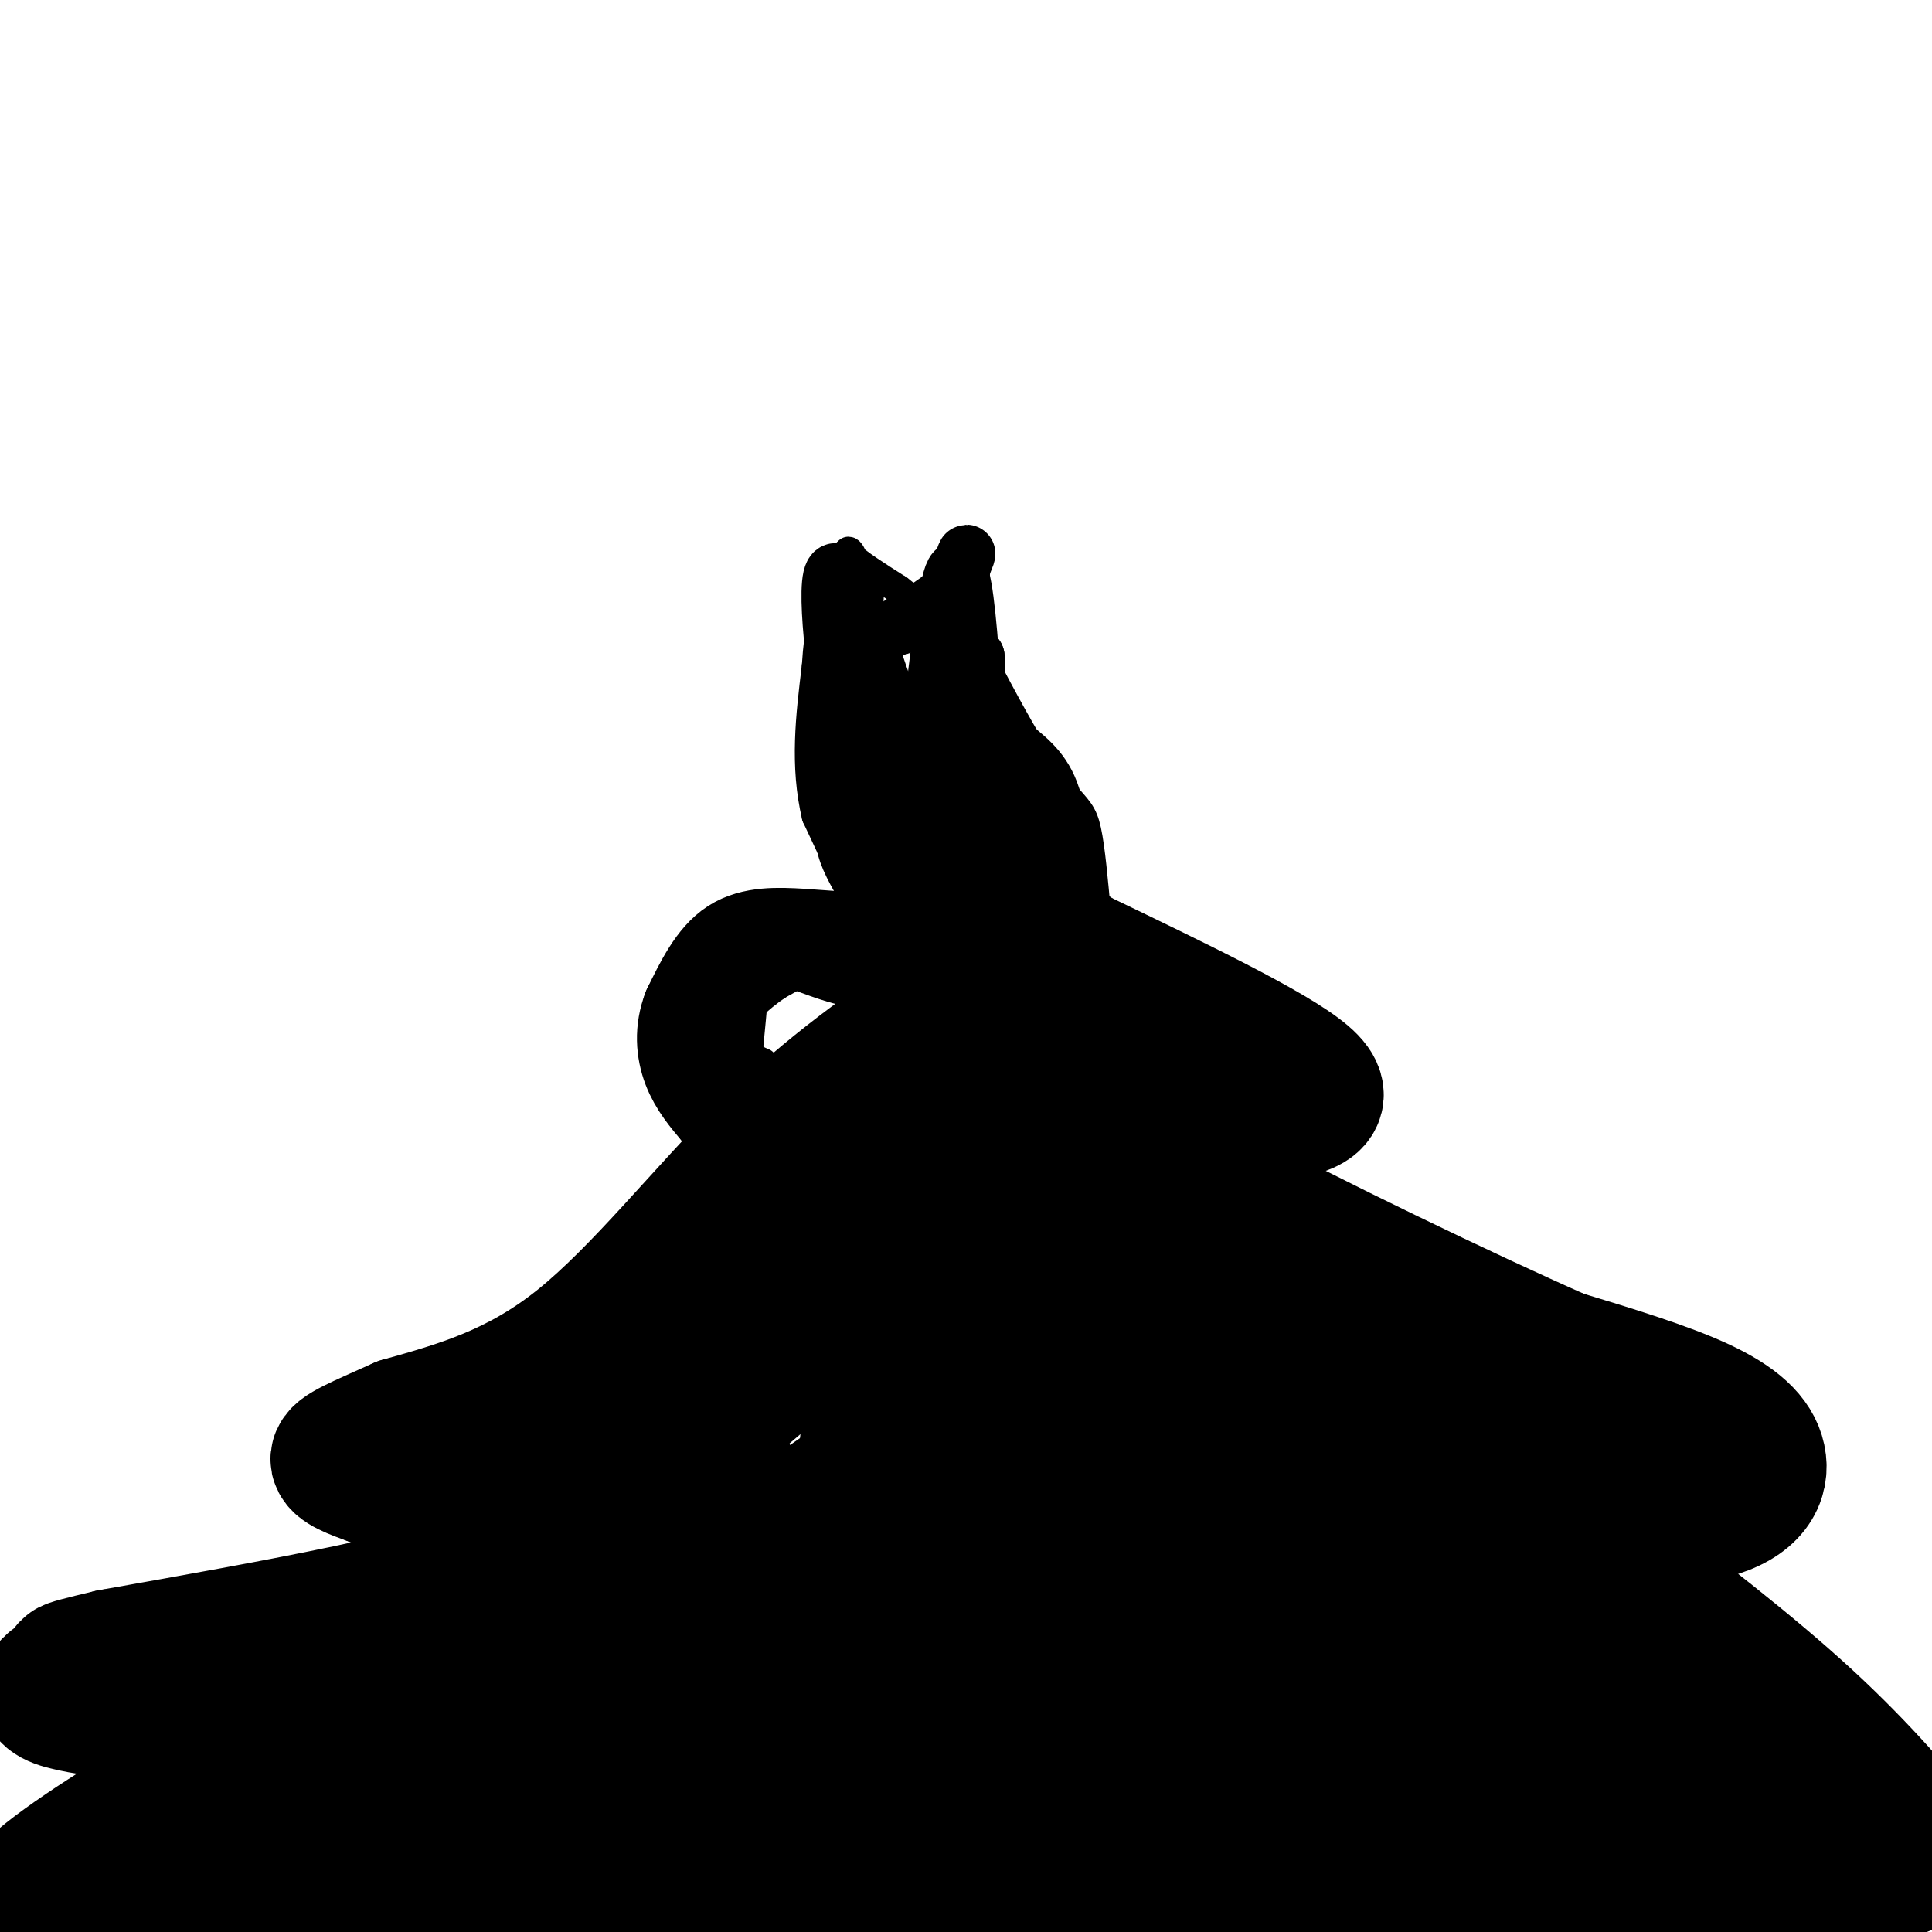 <svg viewBox='0 0 400 400' version='1.1' xmlns='http://www.w3.org/2000/svg' xmlns:xlink='http://www.w3.org/1999/xlink'><g fill='none' stroke='#000000' stroke-width='6' stroke-linecap='round' stroke-linejoin='round'><path d='M183,196c0.000,0.000 -10.000,2.000 -10,2'/><path d='M173,198c-3.667,1.333 -7.833,3.667 -12,6'/><path d='M161,204c-4.000,2.711 -8.000,6.489 -9,9c-1.000,2.511 1.000,3.756 3,5'/><path d='M155,218c1.000,1.167 2.000,1.583 3,2'/><path d='M175,141c0.000,0.000 2.000,-23.000 2,-23'/><path d='M177,118c-0.356,-4.556 -2.244,-4.444 -1,-3c1.244,1.444 5.622,4.222 10,7'/><path d='M186,122c3.200,2.467 6.200,5.133 8,5c1.800,-0.133 2.400,-3.067 3,-6'/><path d='M197,121c1.133,-2.178 2.467,-4.622 3,-5c0.533,-0.378 0.267,1.311 0,3'/><path d='M200,119c-0.267,2.689 -0.933,7.911 0,13c0.933,5.089 3.467,10.044 6,15'/><path d='M206,147c3.333,5.333 8.667,11.167 14,17'/><path d='M220,164c3.200,3.667 4.200,4.333 5,8c0.800,3.667 1.400,10.333 2,17'/><path d='M227,189c-0.833,5.000 -3.917,9.000 -7,13'/><path d='M220,202c-1.333,2.333 -1.167,1.667 -1,1'/><path d='M175,141c-0.833,8.417 -1.667,16.833 -1,22c0.667,5.167 2.833,7.083 5,9'/><path d='M179,172c2.378,3.933 5.822,9.267 7,13c1.178,3.733 0.089,5.867 -1,8'/><path d='M185,193c-0.667,3.167 -1.833,7.083 -3,11'/><path d='M176,168c0.000,0.000 13.000,26.000 13,26'/><path d='M189,194c2.667,5.000 2.833,4.500 3,4'/><path d='M174,166c-1.250,2.833 -2.500,5.667 -2,9c0.500,3.333 2.750,7.167 5,11'/><path d='M177,186c2.000,4.333 4.500,9.667 7,15'/><path d='M184,201c-1.333,-2.833 -8.167,-17.417 -15,-32'/><path d='M169,169c-2.500,-10.500 -1.250,-20.750 0,-31'/><path d='M169,138c0.500,-8.167 1.750,-13.083 3,-18'/><path d='M172,120c0.500,-3.500 0.250,-3.250 0,-3'/><path d='M172,117c0.000,-0.500 0.000,-0.250 0,0'/><path d='M180,195c0.000,0.000 -20.000,7.000 -20,7'/><path d='M160,202c-3.956,1.489 -3.844,1.711 -4,4c-0.156,2.289 -0.578,6.644 -1,11'/><path d='M155,217c0.667,2.833 2.833,4.417 5,6'/></g>
<g fill='none' stroke='#000000' stroke-width='12' stroke-linecap='round' stroke-linejoin='round'><path d='M177,123c0.000,0.000 -2.000,38.000 -2,38'/><path d='M175,161c1.000,11.667 4.500,21.833 8,32'/><path d='M183,193c2.622,7.333 5.178,9.667 9,10c3.822,0.333 8.911,-1.333 14,-3'/><path d='M206,200c4.800,-1.178 9.800,-2.622 12,-5c2.200,-2.378 1.600,-5.689 1,-9'/><path d='M219,186c0.289,-5.356 0.511,-14.244 -1,-20c-1.511,-5.756 -4.756,-8.378 -8,-11'/><path d='M210,155c-3.500,-5.833 -8.250,-14.917 -13,-24'/><path d='M197,131c-1.833,-6.167 0.083,-9.583 2,-13'/><path d='M199,118c0.667,-3.000 1.333,-4.000 1,-3c-0.333,1.000 -1.667,4.000 -3,7'/><path d='M197,122c-2.167,2.333 -6.083,4.667 -10,7'/><path d='M187,129c-1.667,1.167 -0.833,0.583 0,0'/><path d='M180,144c1.978,30.000 3.956,60.000 7,49c3.044,-11.000 7.156,-63.000 10,-73c2.844,-10.000 4.422,22.000 6,54'/><path d='M203,174c1.238,11.537 1.332,13.381 0,3c-1.332,-10.381 -4.089,-32.987 -4,-30c0.089,2.987 3.026,31.568 4,34c0.974,2.432 -0.013,-21.284 -1,-45'/><path d='M202,136c0.011,5.466 0.539,41.630 -5,39c-5.539,-2.630 -17.145,-44.054 -22,-54c-4.855,-9.946 -2.959,11.587 -1,23c1.959,11.413 3.979,12.707 6,14'/><path d='M180,158c3.393,14.024 8.875,42.083 13,41c4.125,-1.083 6.893,-31.310 9,-36c2.107,-4.690 3.554,16.155 5,37'/><path d='M207,200c1.246,-5.616 1.860,-38.155 3,-41c1.140,-2.845 2.807,24.003 3,32c0.193,7.997 -1.088,-2.858 -3,-7c-1.912,-4.142 -4.456,-1.571 -7,1'/><path d='M203,185c-3.311,4.111 -8.089,13.889 -15,17c-6.911,3.111 -15.956,-0.444 -25,-4'/><path d='M163,198c-8.778,1.156 -18.222,6.044 -22,11c-3.778,4.956 -1.889,9.978 0,15'/><path d='M141,224c0.622,3.400 2.178,4.400 5,5c2.822,0.600 6.911,0.800 11,1'/></g>
<g fill='none' stroke='#000000' stroke-width='28' stroke-linecap='round' stroke-linejoin='round'><path d='M197,208c-12.533,8.600 -25.067,17.200 -38,30c-12.933,12.800 -26.267,29.800 -39,40c-12.733,10.200 -24.867,13.600 -37,17'/><path d='M83,295c-8.956,4.022 -12.844,5.578 -13,7c-0.156,1.422 3.422,2.711 7,4'/><path d='M77,306c2.869,1.131 6.542,1.958 15,5c8.458,3.042 21.702,8.298 11,14c-10.702,5.702 -45.351,11.851 -80,18'/><path d='M23,343c-13.476,3.167 -7.167,2.083 -8,3c-0.833,0.917 -8.810,3.833 -3,6c5.810,2.167 25.405,3.583 45,5'/><path d='M57,357c6.656,2.017 0.797,4.560 -5,7c-5.797,2.440 -11.533,4.778 -22,11c-10.467,6.222 -25.664,16.329 -25,19c0.664,2.671 17.190,-2.094 43,-4c25.810,-1.906 60.905,-0.953 96,0'/><path d='M144,390c23.422,-0.178 33.978,-0.622 49,1c15.022,1.622 34.511,5.311 54,9'/><path d='M343,399c12.556,-2.244 25.111,-4.489 35,-7c9.889,-2.511 17.111,-5.289 20,-7c2.889,-1.711 1.444,-2.356 0,-3'/><path d='M398,382c-3.467,-4.733 -12.133,-15.067 -24,-26c-11.867,-10.933 -26.933,-22.467 -42,-34'/><path d='M332,322c-2.220,-6.775 13.230,-6.713 22,-9c8.770,-2.287 10.861,-6.923 10,-11c-0.861,-4.077 -4.675,-7.593 -12,-11c-7.325,-3.407 -18.163,-6.703 -29,-10'/><path d='M323,281c-19.357,-8.536 -53.250,-24.875 -70,-34c-16.750,-9.125 -16.357,-11.036 -15,-12c1.357,-0.964 3.679,-0.982 6,-1'/><path d='M244,234c3.964,-0.655 10.875,-1.792 18,-3c7.125,-1.208 14.464,-2.488 8,-8c-6.464,-5.512 -26.732,-15.256 -47,-25'/><path d='M223,198c-8.126,-5.651 -4.941,-7.278 -6,-1c-1.059,6.278 -6.362,20.459 -8,29c-1.638,8.541 0.389,11.440 -13,25c-13.389,13.560 -42.195,37.780 -71,62'/><path d='M125,313c-9.874,7.141 0.943,-6.006 -19,10c-19.943,16.006 -70.644,61.167 -56,59c14.644,-2.167 94.635,-51.660 131,-78c36.365,-26.340 29.104,-29.526 27,-33c-2.104,-3.474 0.948,-7.237 4,-11'/><path d='M212,260c3.693,-6.438 10.924,-17.034 6,-17c-4.924,0.034 -22.003,10.697 -36,20c-13.997,9.303 -24.911,17.245 -37,28c-12.089,10.755 -25.353,24.321 -39,41c-13.647,16.679 -27.679,36.471 -28,40c-0.321,3.529 13.067,-9.204 25,-16c11.933,-6.796 22.409,-7.656 46,-17c23.591,-9.344 60.295,-27.172 97,-45'/><path d='M246,294c10.441,-4.297 -11.956,7.460 -43,31c-31.044,23.540 -70.736,58.862 -80,68c-9.264,9.138 11.901,-7.907 18,-14c6.099,-6.093 -2.869,-1.233 16,-6c18.869,-4.767 65.575,-19.161 109,-32c43.425,-12.839 83.567,-24.122 72,-16c-11.567,8.122 -74.845,35.648 -103,49c-28.155,13.352 -21.187,12.529 -17,12c4.187,-0.529 5.594,-0.765 7,-1'/><path d='M225,385c13.844,-1.578 44.956,-5.022 79,-6c34.044,-0.978 71.022,0.511 108,2'/><path d='M369,391c0.000,0.000 -57.000,14.000 -57,14'/><path d='M383,389c-46.111,0.244 -92.222,0.489 -100,1c-7.778,0.511 22.778,1.289 49,0c26.222,-1.289 48.111,-4.644 70,-8'/><path d='M395,382c-95.537,-2.344 -191.074,-4.687 -215,-5c-23.926,-0.313 23.760,1.405 77,0c53.240,-1.405 112.033,-5.933 115,-8c2.967,-2.067 -49.894,-1.672 -80,3c-30.106,4.672 -37.459,13.621 -38,18c-0.541,4.379 5.729,4.190 12,4'/><path d='M266,394c32.241,1.025 106.843,1.588 88,0c-18.843,-1.588 -131.130,-5.327 -165,-6c-33.870,-0.673 10.679,1.720 45,0c34.321,-1.720 58.416,-7.554 61,-11c2.584,-3.446 -16.343,-4.505 -31,-6c-14.657,-1.495 -25.045,-3.427 -52,-4c-26.955,-0.573 -70.478,0.214 -114,1'/><path d='M98,368c-19.717,-0.085 -12.010,-0.798 -4,0c8.010,0.798 16.323,3.106 32,0c15.677,-3.106 38.718,-11.626 32,-11c-6.718,0.626 -43.193,10.399 -53,8c-9.807,-2.399 7.055,-16.971 15,-27c7.945,-10.029 6.972,-15.514 6,-21'/><path d='M126,317c2.947,-8.301 7.316,-18.555 0,-22c-7.316,-3.445 -26.316,-0.081 -26,-1c0.316,-0.919 19.947,-6.120 30,-11c10.053,-4.880 10.526,-9.440 11,-14'/><path d='M141,269c10.536,-12.607 31.375,-37.125 43,-49c11.625,-11.875 14.036,-11.107 19,-11c4.964,0.107 12.482,-0.446 20,-1'/><path d='M223,208c7.762,1.881 17.167,7.083 14,10c-3.167,2.917 -18.905,3.548 -31,8c-12.095,4.452 -20.548,12.726 -29,21'/><path d='M177,247c-7.703,4.734 -12.462,6.069 -17,11c-4.538,4.931 -8.855,13.457 -11,21c-2.145,7.543 -2.117,14.104 0,21c2.117,6.896 6.325,14.127 9,17c2.675,2.873 3.817,1.389 8,2c4.183,0.611 11.405,3.316 20,0c8.595,-3.316 18.561,-12.652 24,-18c5.439,-5.348 6.349,-6.709 8,-10c1.651,-3.291 4.043,-8.512 5,-16c0.957,-7.488 0.478,-17.244 0,-27'/><path d='M223,248c1.024,-10.139 3.585,-21.987 1,-25c-2.585,-3.013 -10.315,2.810 -17,8c-6.685,5.190 -12.324,9.747 -17,21c-4.676,11.253 -8.387,29.202 -10,43c-1.613,13.798 -1.127,23.446 0,29c1.127,5.554 2.893,7.016 6,9c3.107,1.984 7.553,4.492 12,7'/><path d='M198,340c9.458,3.564 27.104,8.975 38,11c10.896,2.025 15.042,0.666 18,0c2.958,-0.666 4.729,-0.637 7,-7c2.271,-6.363 5.042,-19.118 7,-25c1.958,-5.882 3.104,-4.891 7,-5c3.896,-0.109 10.542,-1.317 23,2c12.458,3.317 30.729,11.158 49,19'/><path d='M347,335c9.025,4.242 7.086,5.348 7,6c-0.086,0.652 1.681,0.852 -2,3c-3.681,2.148 -12.812,6.246 -17,8c-4.188,1.754 -3.435,1.165 -9,0c-5.565,-1.165 -17.447,-2.904 -23,-7c-5.553,-4.096 -4.776,-10.548 -4,-17'/><path d='M299,328c-1.078,-3.848 -1.774,-4.970 2,-11c3.774,-6.030 12.016,-16.970 16,-22c3.984,-5.030 3.710,-4.152 6,-1c2.290,3.152 7.145,8.576 12,14'/><path d='M335,308c-12.667,-0.756 -50.333,-9.644 -72,-19c-21.667,-9.356 -27.333,-19.178 -33,-29'/><path d='M230,260c2.825,3.561 26.386,26.965 36,37c9.614,10.035 5.281,6.702 6,1c0.719,-5.702 6.491,-13.772 12,-15c5.509,-1.228 10.754,4.386 16,10'/><path d='M300,293c3.310,2.714 3.583,4.500 3,2c-0.583,-2.500 -2.024,-9.286 -11,-17c-8.976,-7.714 -25.488,-16.357 -42,-25'/><path d='M250,253c-4.163,7.070 6.431,37.246 6,56c-0.431,18.754 -11.885,26.088 -21,29c-9.115,2.912 -15.890,1.404 -19,-1c-3.110,-2.404 -2.555,-5.702 -2,-9'/><path d='M214,328c0.781,-3.902 3.735,-9.157 12,-17c8.265,-7.843 21.842,-18.273 24,-20c2.158,-1.727 -7.102,5.248 -12,13c-4.898,7.752 -5.434,16.279 -3,21c2.434,4.721 7.838,5.634 14,6c6.162,0.366 13.081,0.183 20,0'/><path d='M269,331c3.667,0.000 2.833,0.000 2,0'/></g>
<g fill='none' stroke='#000000' stroke-width='20' stroke-linecap='round' stroke-linejoin='round'><path d='M180,195c0.000,0.000 -14.000,-1.000 -14,-1'/><path d='M166,194c-4.889,-0.289 -10.111,-0.511 -14,2c-3.889,2.511 -6.444,7.756 -9,13'/><path d='M143,209c-1.667,4.289 -1.333,8.511 0,12c1.333,3.489 3.667,6.244 6,9'/><path d='M149,230c2.833,2.333 6.917,3.667 11,5'/></g>
</svg>